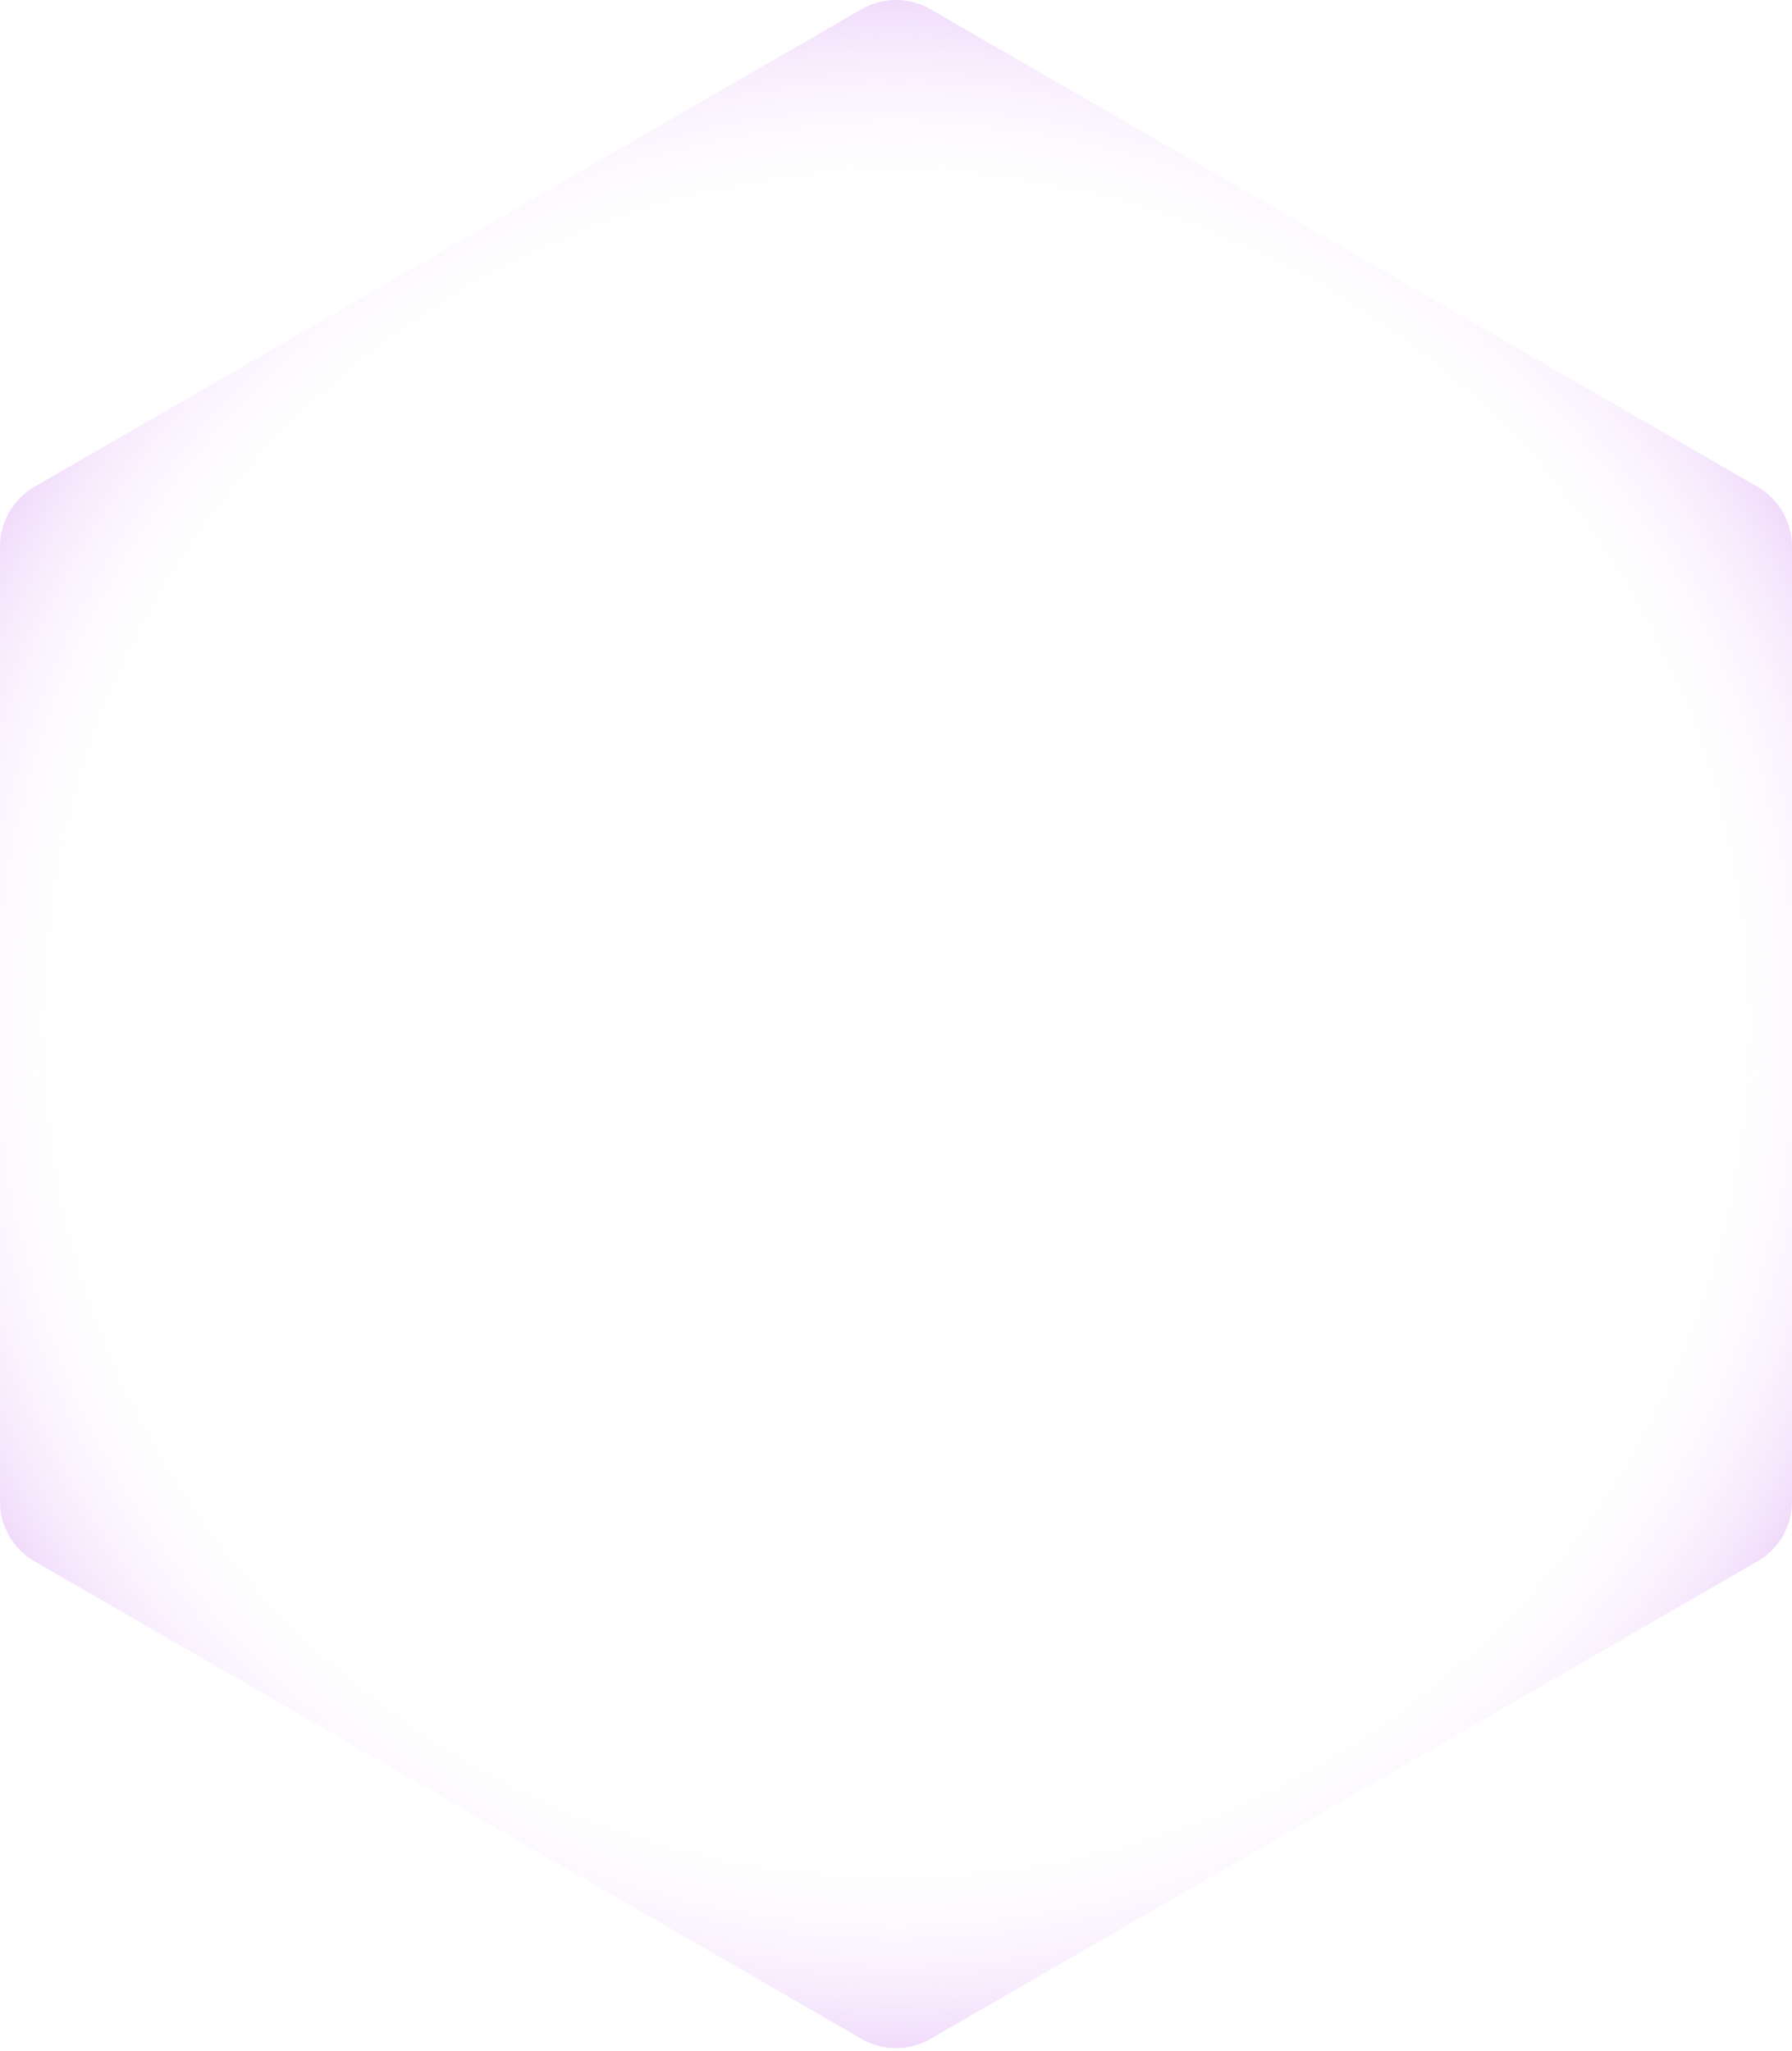 <?xml version="1.0" encoding="UTF-8"?> <svg xmlns="http://www.w3.org/2000/svg" width="416" height="476" viewBox="0 0 416 476" fill="none"> <path d="M199.994 2.144C204.948 -0.716 211.052 -0.716 216.006 2.144L407.994 112.988C412.948 115.848 416 121.134 416 126.855V348.544C416 354.264 412.948 359.55 407.994 362.41L216.006 473.255C211.052 476.115 204.948 476.115 199.994 473.255L8.006 362.41C3.052 359.55 9.16205e-05 354.264 9.16205e-05 348.544V126.855C9.16205e-05 121.134 3.052 115.848 8.006 112.988L199.994 2.144Z" fill="url(#paint0_radial_106_1806)"></path> <defs> <radialGradient id="paint0_radial_106_1806" cx="0" cy="0" r="1" gradientUnits="userSpaceOnUse" gradientTransform="translate(208 237.699) rotate(90) scale(330.65)"> <stop offset="0.574" stop-color="white" stop-opacity="0"></stop> <stop offset="0.882" stop-color="#C060ED"></stop> </radialGradient> </defs> </svg> 